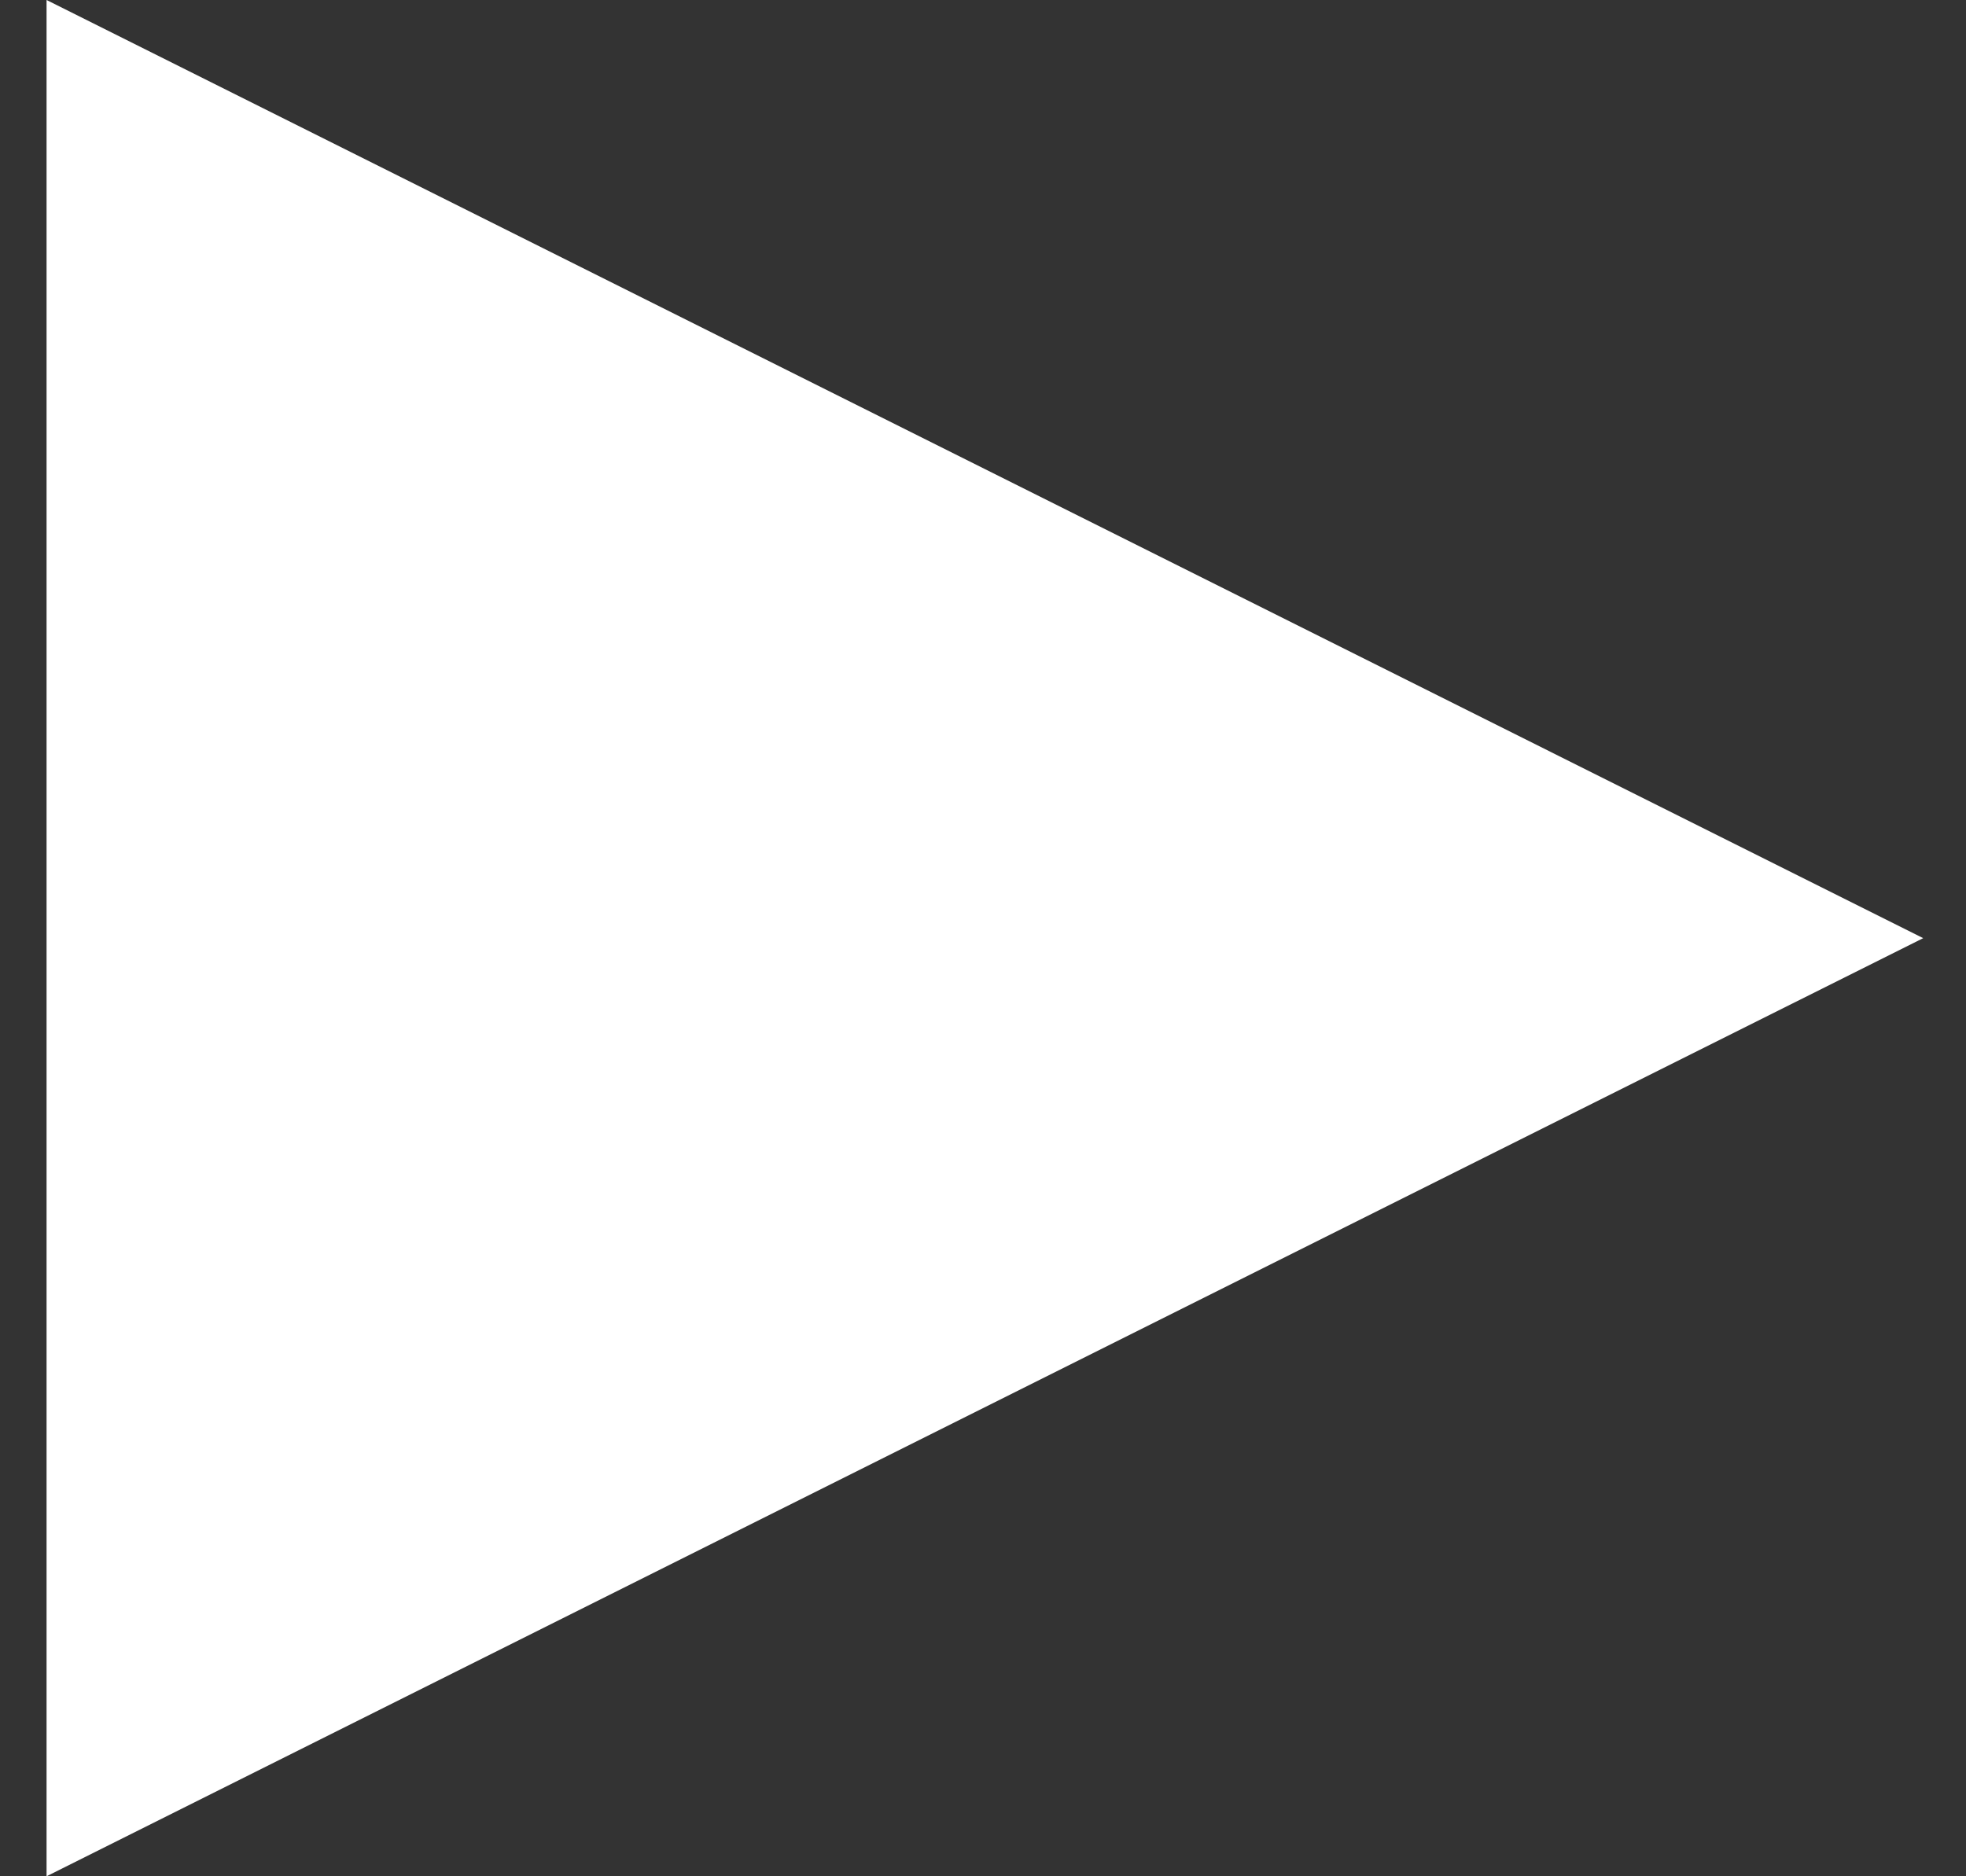 <?xml version="1.0" encoding="UTF-8"?>
<svg width="22px" height="21px" viewBox="0 0 22 21" version="1.1" xmlns="http://www.w3.org/2000/svg" xmlns:xlink="http://www.w3.org/1999/xlink">
    <rect x="0" y="0" width="22" height="21" fill="#333333" stroke="none"/>
    <title>Triangle</title>
    <g id="Page-1" stroke="none" stroke-width="1" fill="none" fill-rule="evenodd">
        <g id="Homepage" transform="translate(-761, -7535)" fill="#FFFFFF">
            <g id="Group-46" transform="translate(-93, 6828)">
                <g id="Group-43" transform="translate(0, 289)">
                    <g id="Screenshot-2024-11-21-at-16.34.06" transform="translate(323.257, 0)">
                        <g id="Group-35-Copy" transform="translate(498.264, 404)">
                            <polygon id="Triangle" transform="translate(43.5, 24.5) rotate(90) translate(-43.5, -24.5)" points="43.5 14 54 35 33 35"></polygon>
                        </g>
                    </g>
                </g>
            </g>
        </g>
    </g>
</svg>